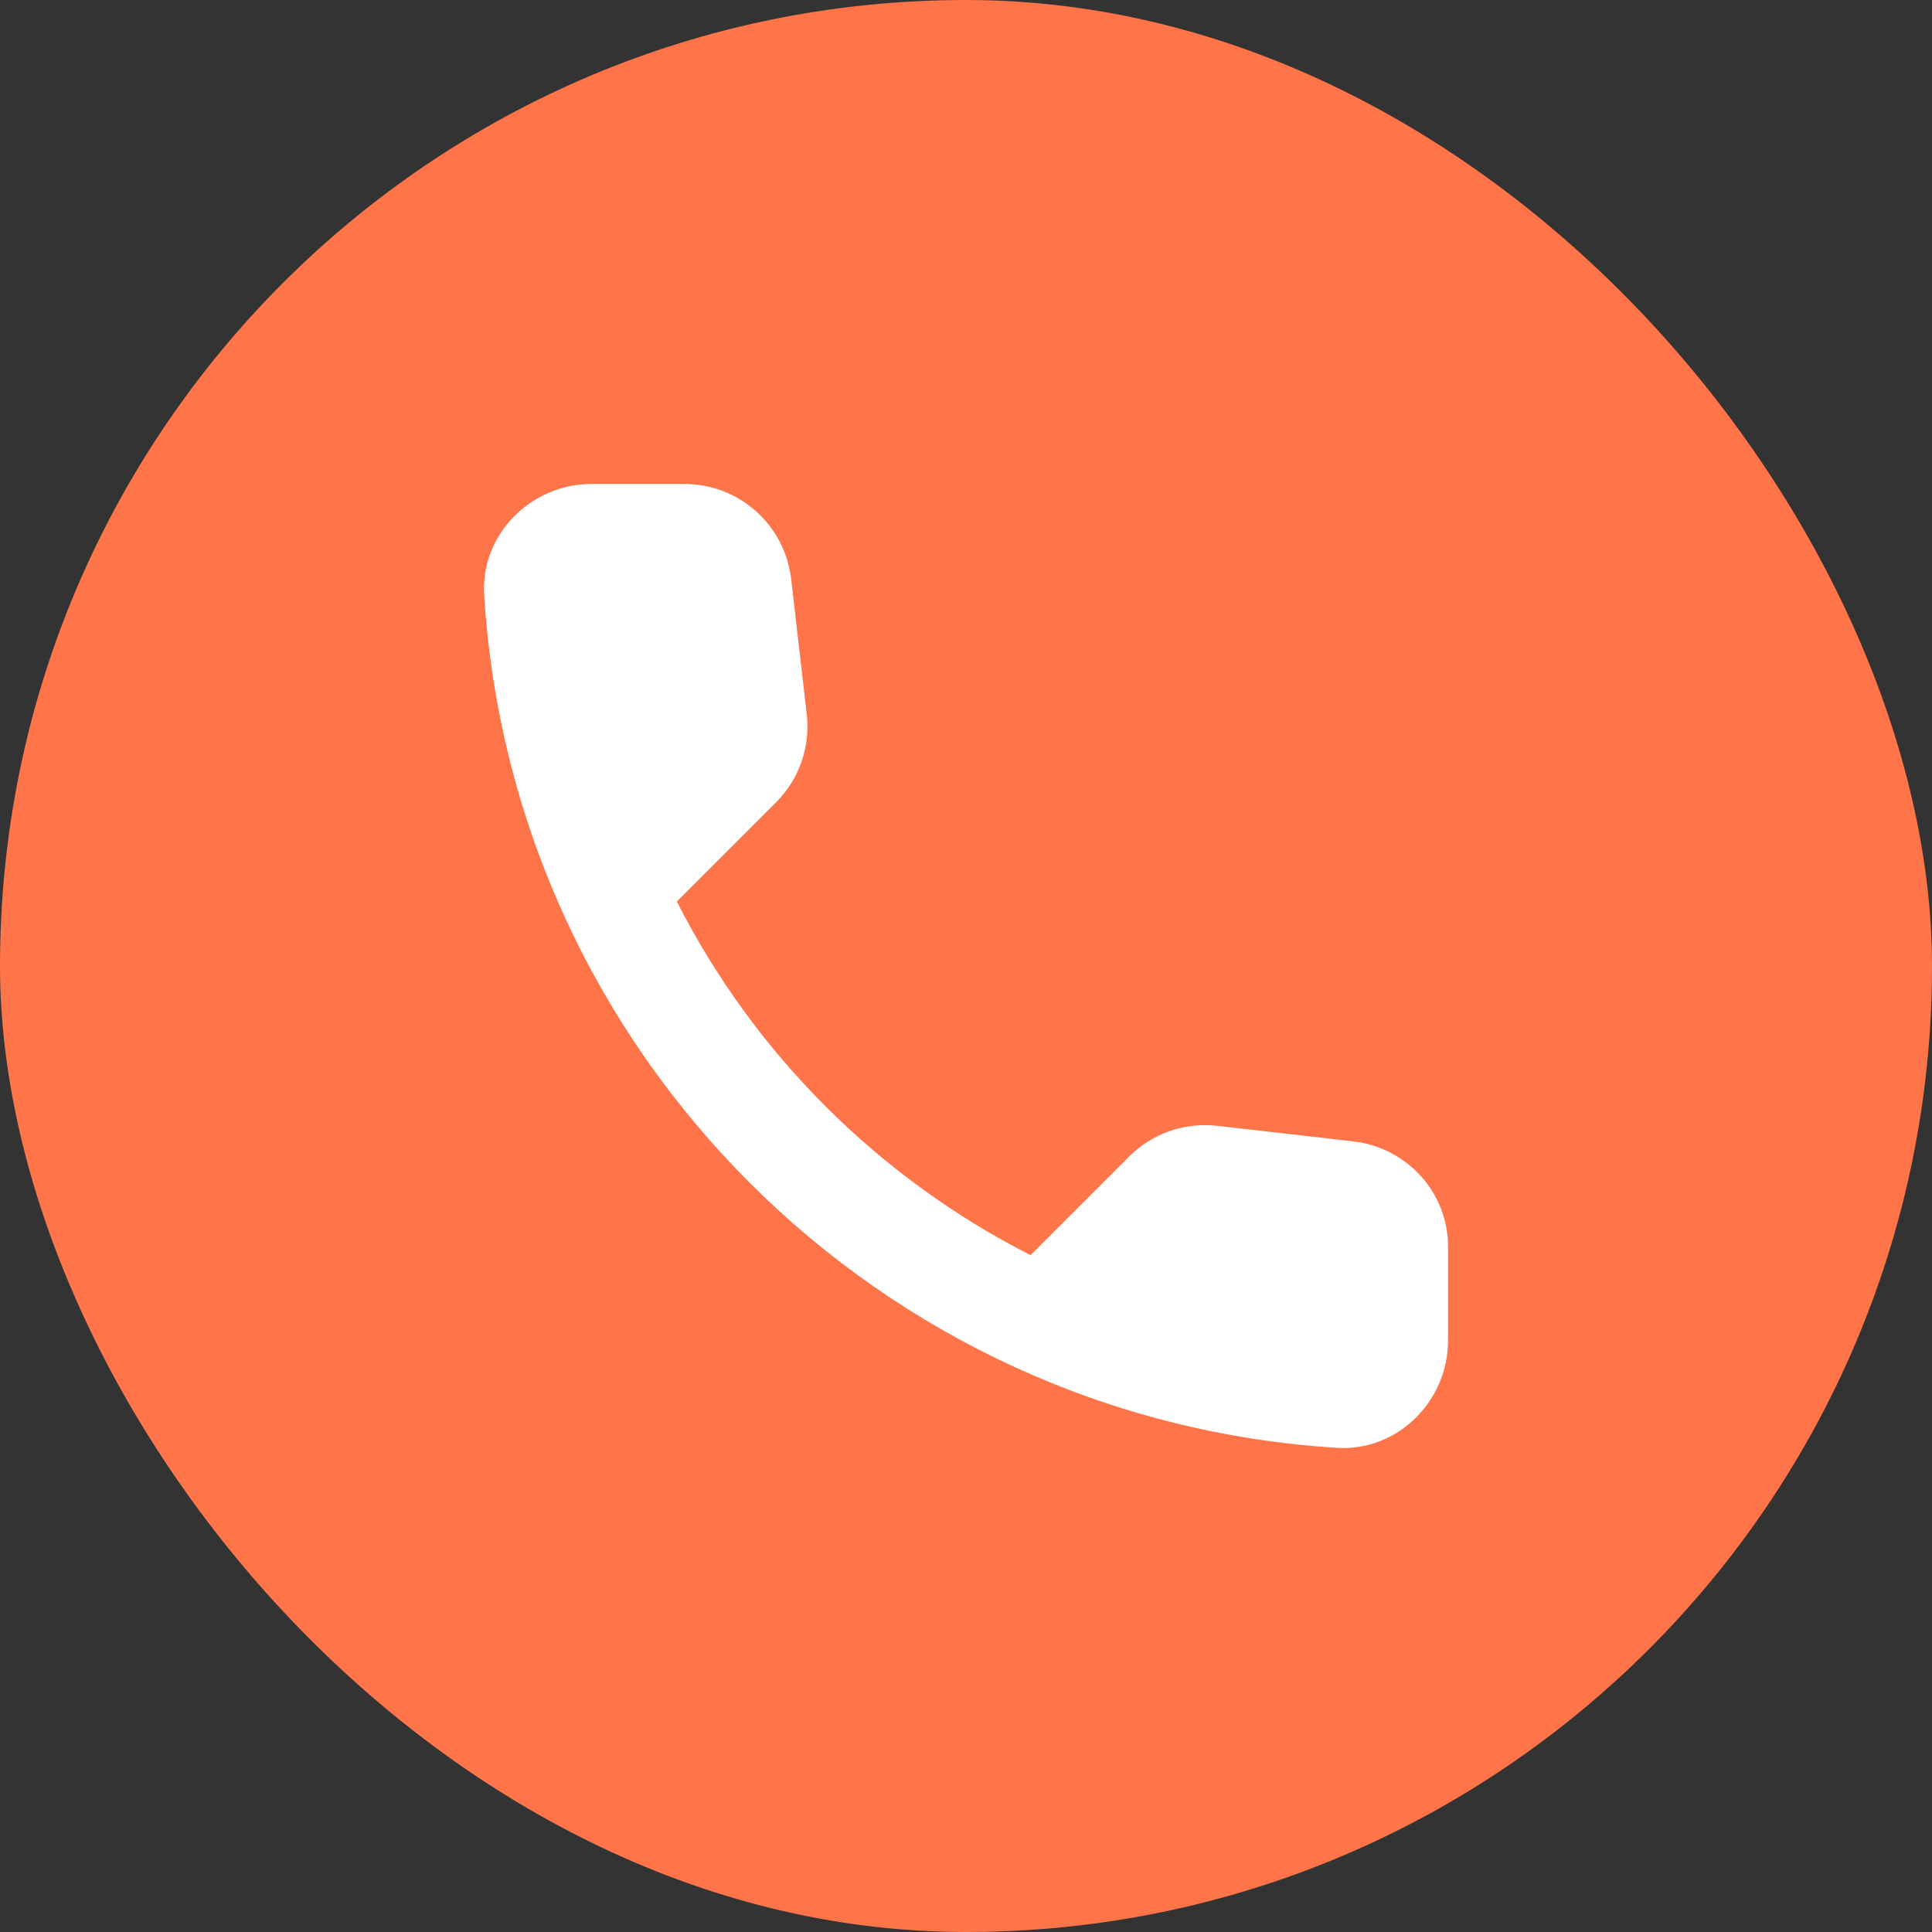 <?xml version="1.0" encoding="UTF-8"?> <svg xmlns="http://www.w3.org/2000/svg" width="48" height="48" viewBox="0 0 48 48" fill="none"><rect x="0" y="0" width="48" height="48" fill="#333333" stroke="none"/><rect width="48" height="48" rx="24" fill="#FF7448"></rect><path d="M33.629 28.358L30.243 27.971C29.429 27.878 28.629 28.158 28.056 28.731L25.603 31.184C21.829 29.264 18.736 26.184 16.816 22.398L19.283 19.931C19.856 19.358 20.136 18.558 20.043 17.744L19.656 14.384C19.496 13.038 18.363 12.024 17.003 12.024H14.696C13.189 12.024 11.936 13.278 12.029 14.784C12.736 26.171 21.843 35.264 33.216 35.971C34.723 36.064 35.976 34.811 35.976 33.304V30.998C35.989 29.651 34.976 28.518 33.629 28.358Z" fill="white"></path></svg> 